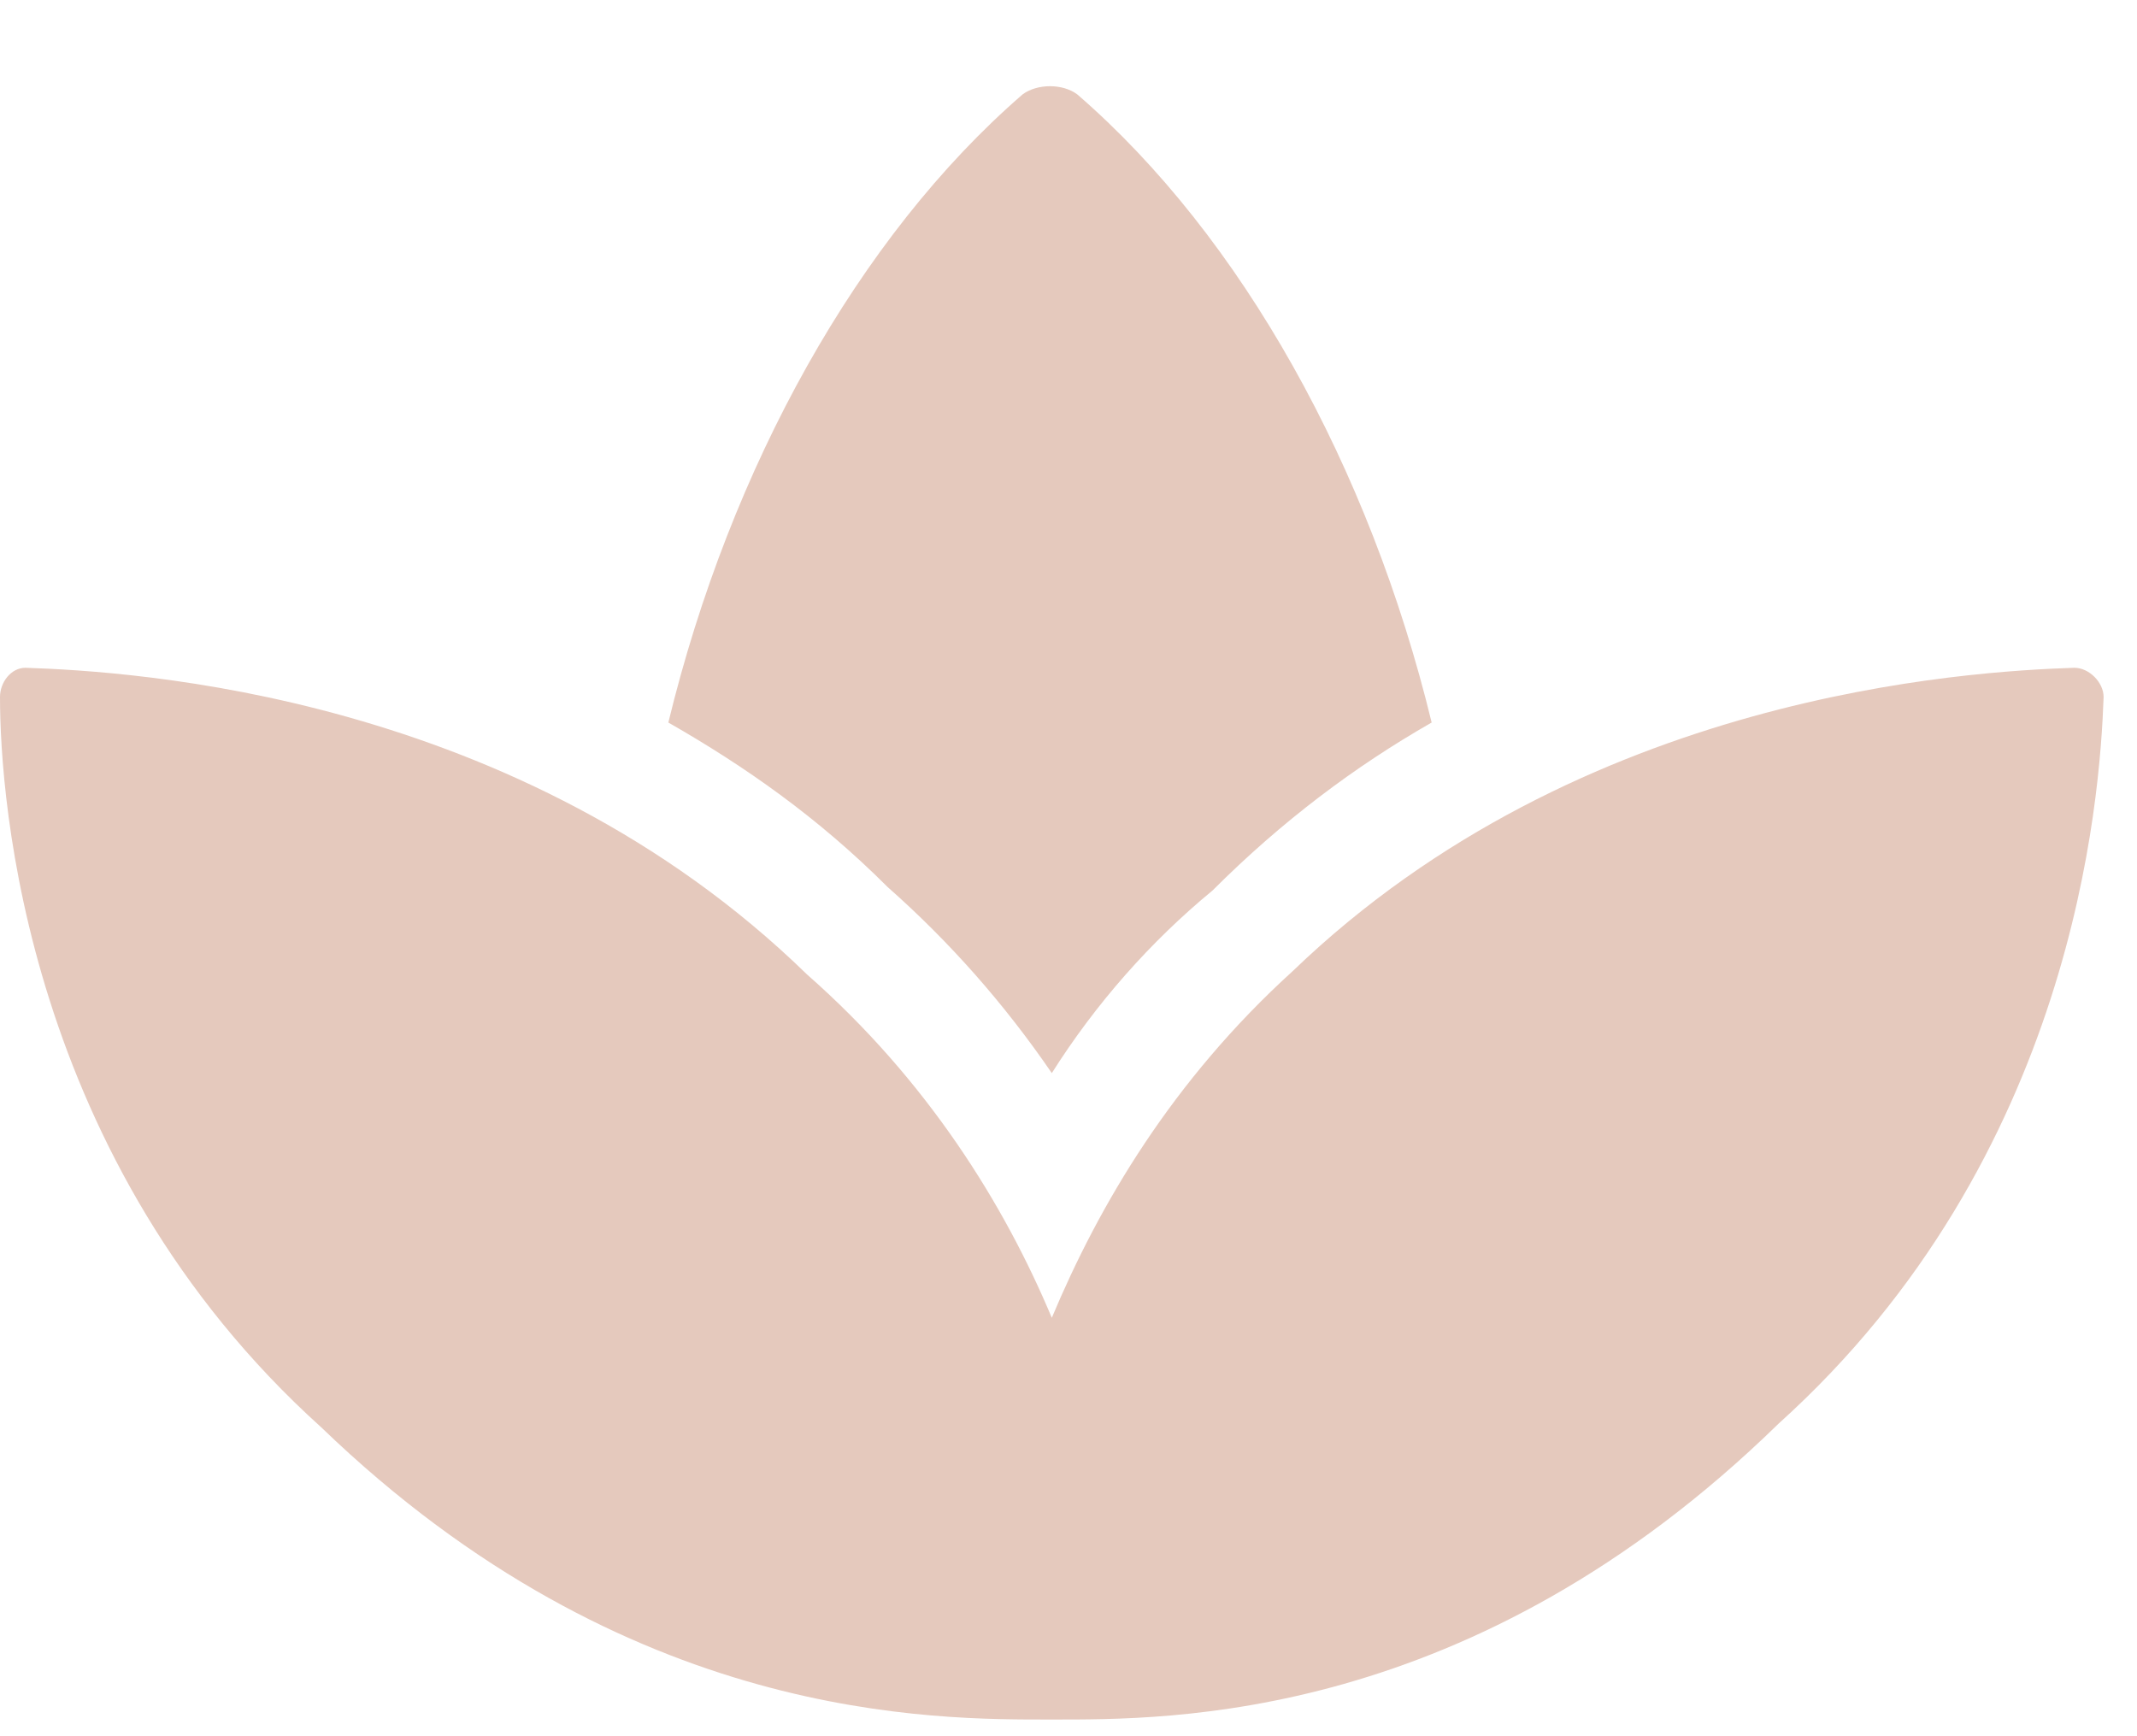 <svg width="16" height="13" viewBox="0 0 16 13" fill="none" xmlns="http://www.w3.org/2000/svg">
<path d="M15.531 5C14.738 5.027 11.84 5.191 9.68 7.27C8.777 8.09 8.23 9.02 7.875 9.867C7.52 9.02 6.945 8.09 6.043 7.297C3.883 5.191 0.984 5.027 0.191 5C0.082 5 0 5.109 0 5.219C0 5.984 0.191 8.691 2.406 10.688C4.703 12.902 7 12.875 7.875 12.875C8.75 12.875 11.02 12.902 13.316 10.66C15.531 8.664 15.723 5.984 15.75 5.219C15.75 5.109 15.641 5 15.531 5ZM7.875 8.035C8.203 7.516 8.613 7.051 9.078 6.668C9.598 6.148 10.145 5.738 10.719 5.41C10.254 3.496 9.297 1.773 8.066 0.707C7.957 0.625 7.766 0.625 7.656 0.707C6.426 1.773 5.469 3.496 5.004 5.41C5.578 5.738 6.125 6.121 6.645 6.641C7.109 7.051 7.52 7.516 7.875 8.035Z" fill="#E5C9BD"/>
</svg>
